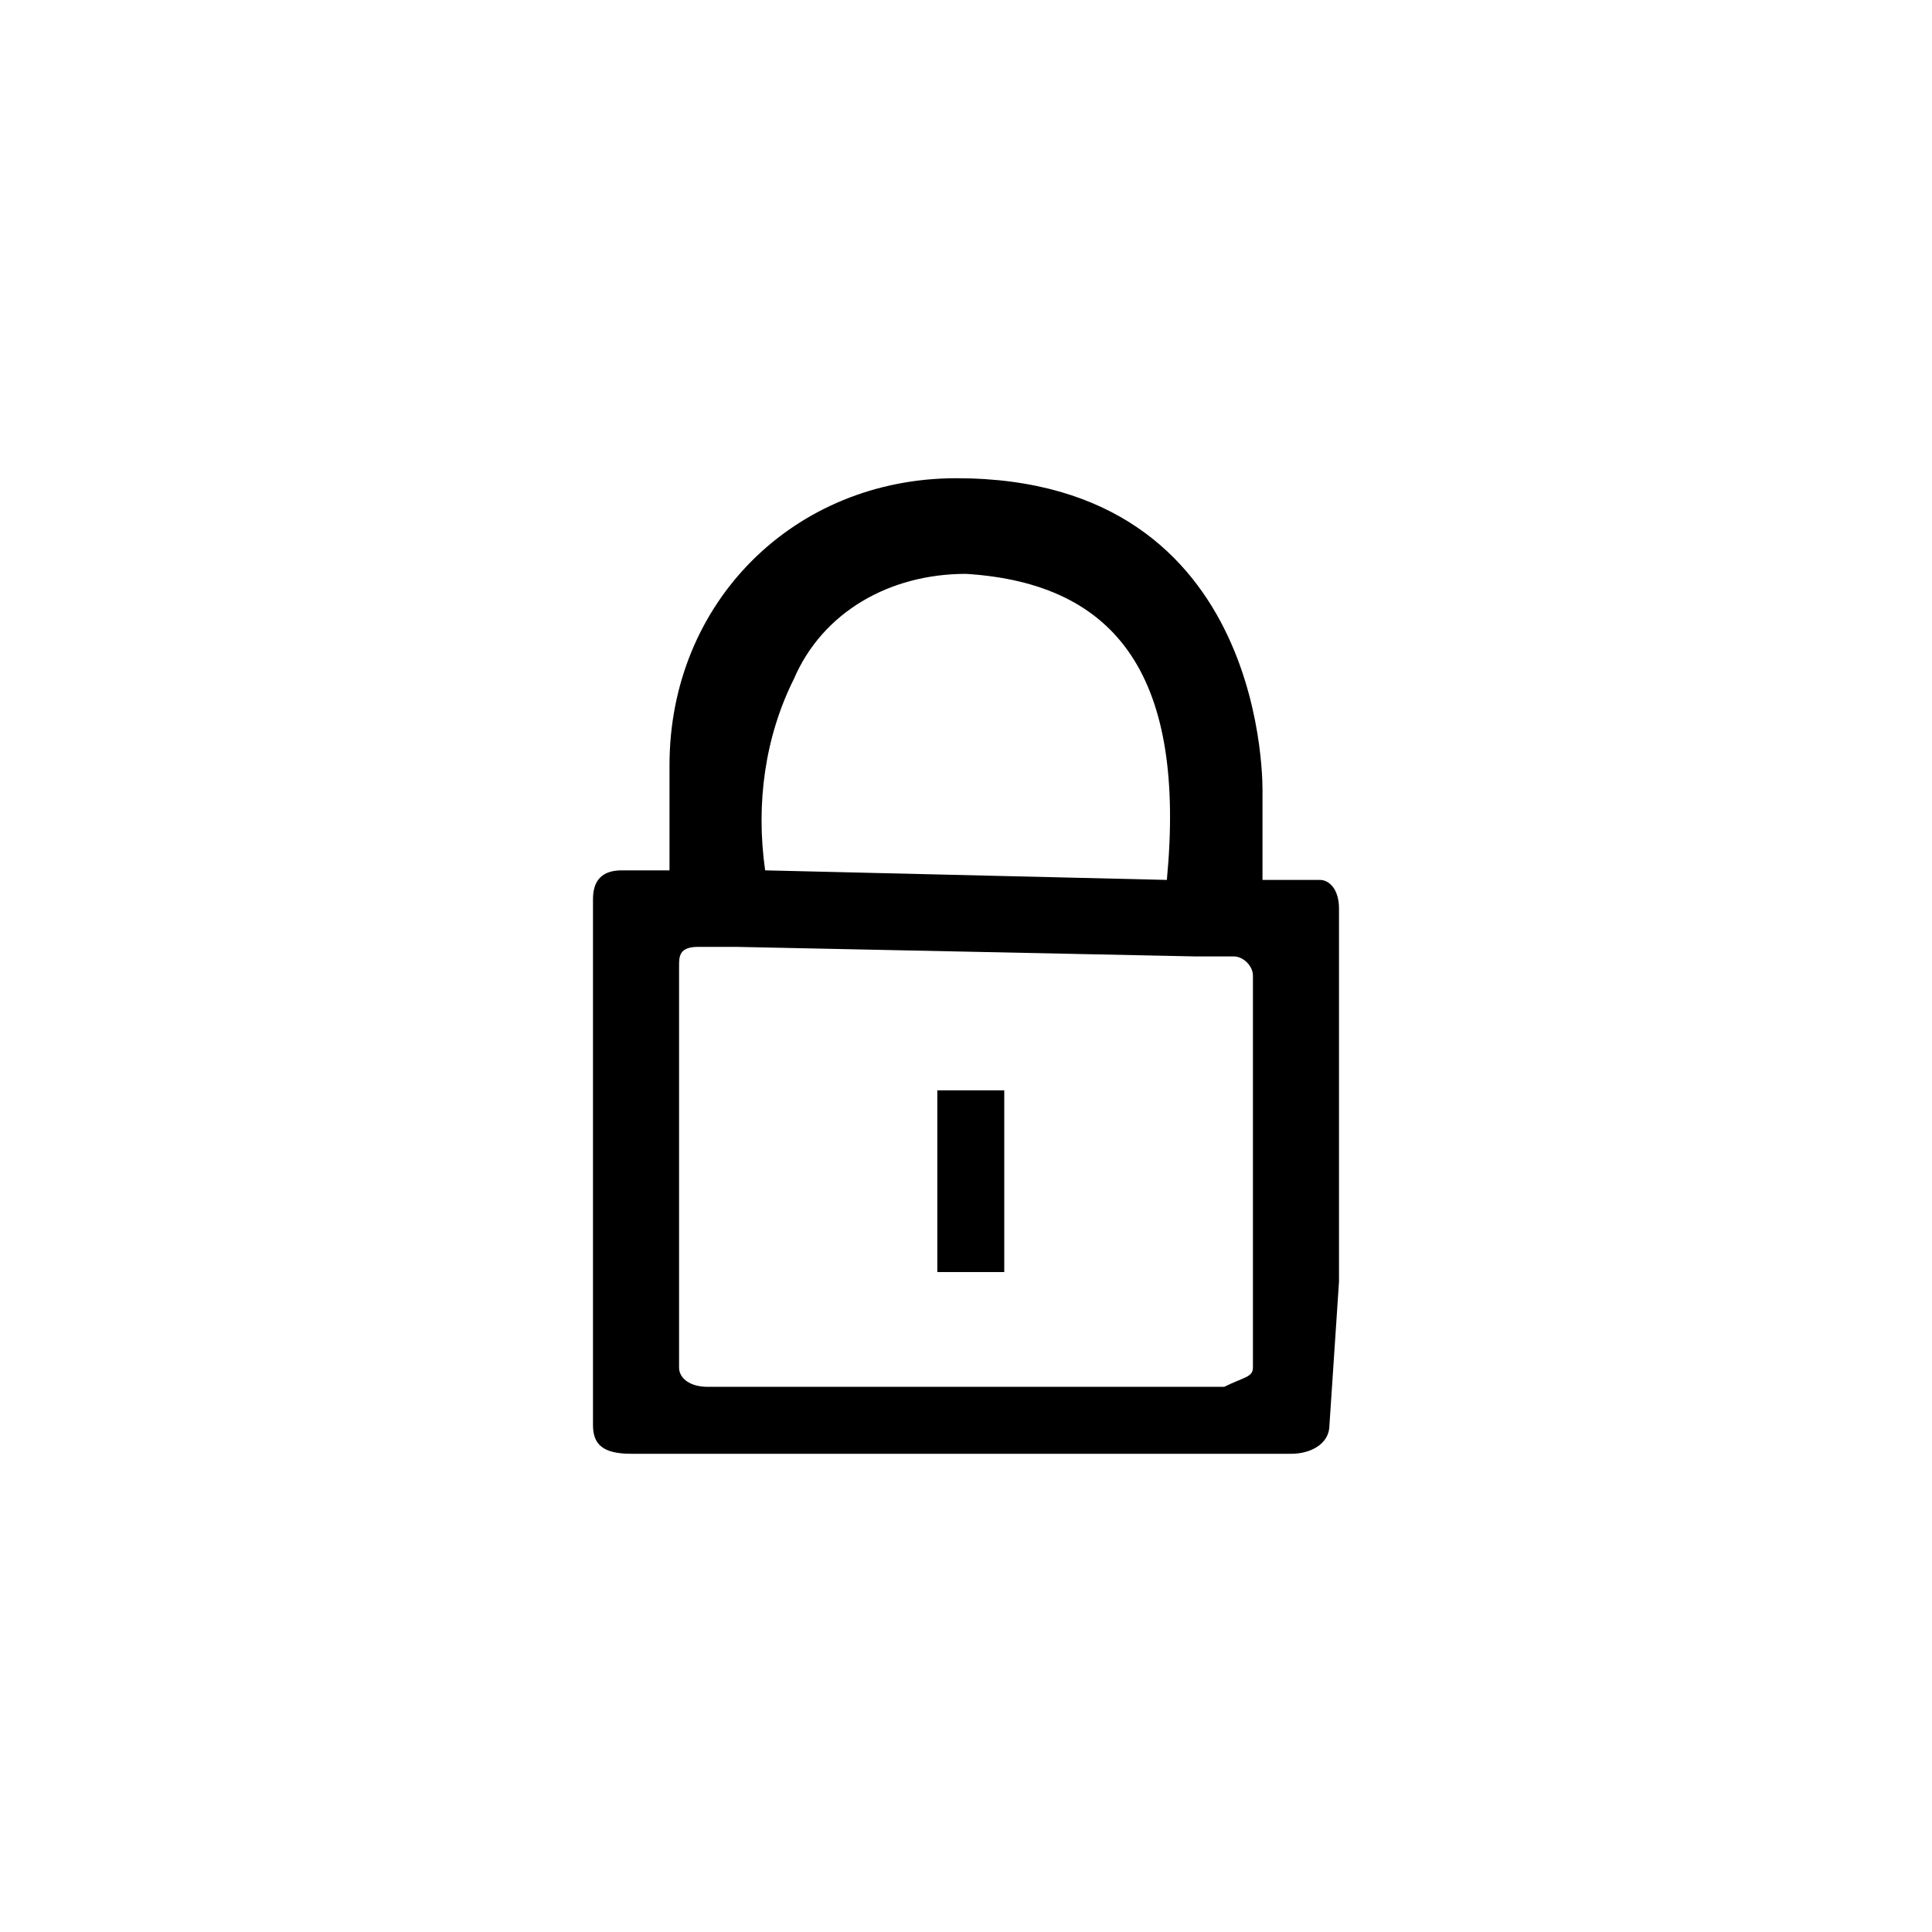 <?xml version="1.0" encoding="utf-8"?>
<!-- Generator: Adobe Illustrator 27.0.0, SVG Export Plug-In . SVG Version: 6.00 Build 0)  -->
<svg version="1.1" id="图层_1" xmlns="http://www.w3.org/2000/svg" xmlns:xlink="http://www.w3.org/1999/xlink" x="0px" y="0px"
	 width="20.2px" height="20.2px" viewBox="0 0 20.2 20.2" style="enable-background:new 0 0 20.2 20.2;" xml:space="preserve">
<style type="text/css">
	.st0{fill:none;}
</style>
<g id="图层_2_00000095333675965423976780000016568195940868831901_">
	<g id="图层_1-2">
		<rect class="st0" width="20.2" height="20.2"/>
		<path d="M14,13.4V9.5c0-0.2-0.1-0.3-0.2-0.3h-0.1h-0.5V8.3c0,0,0.1-3.3-3.2-3.3C8.3,5,7,6.3,7,8c0,0.1,0,0.1,0,0.2v0.9H6.5
			c-0.2,0-0.3,0.1-0.3,0.3v5.5c0,0.2,0.1,0.3,0.4,0.3h3.9h3c0.2,0,0.4-0.1,0.4-0.3L14,13.4z M8.3,7.1C8.6,6.4,9.3,6,10.1,6
			c1.6,0.1,2.3,1.1,2.1,3.2L8,9.1C7.9,8.4,8,7.7,8.3,7.1z M12.8,14.5h-2.4h-3c-0.2,0-0.3-0.1-0.3-0.2v-4.2c0-0.1,0-0.2,0.2-0.2h0.4
			l4.8,0.1h0.4c0.1,0,0.2,0.1,0.2,0.2c0,0,0,0,0,0.1v4C13.1,14.4,13,14.4,12.8,14.5z"/>
		<rect x="9.8" y="11.4" width="0.7" height="1.9"/>
	</g>
</g>
</svg>
